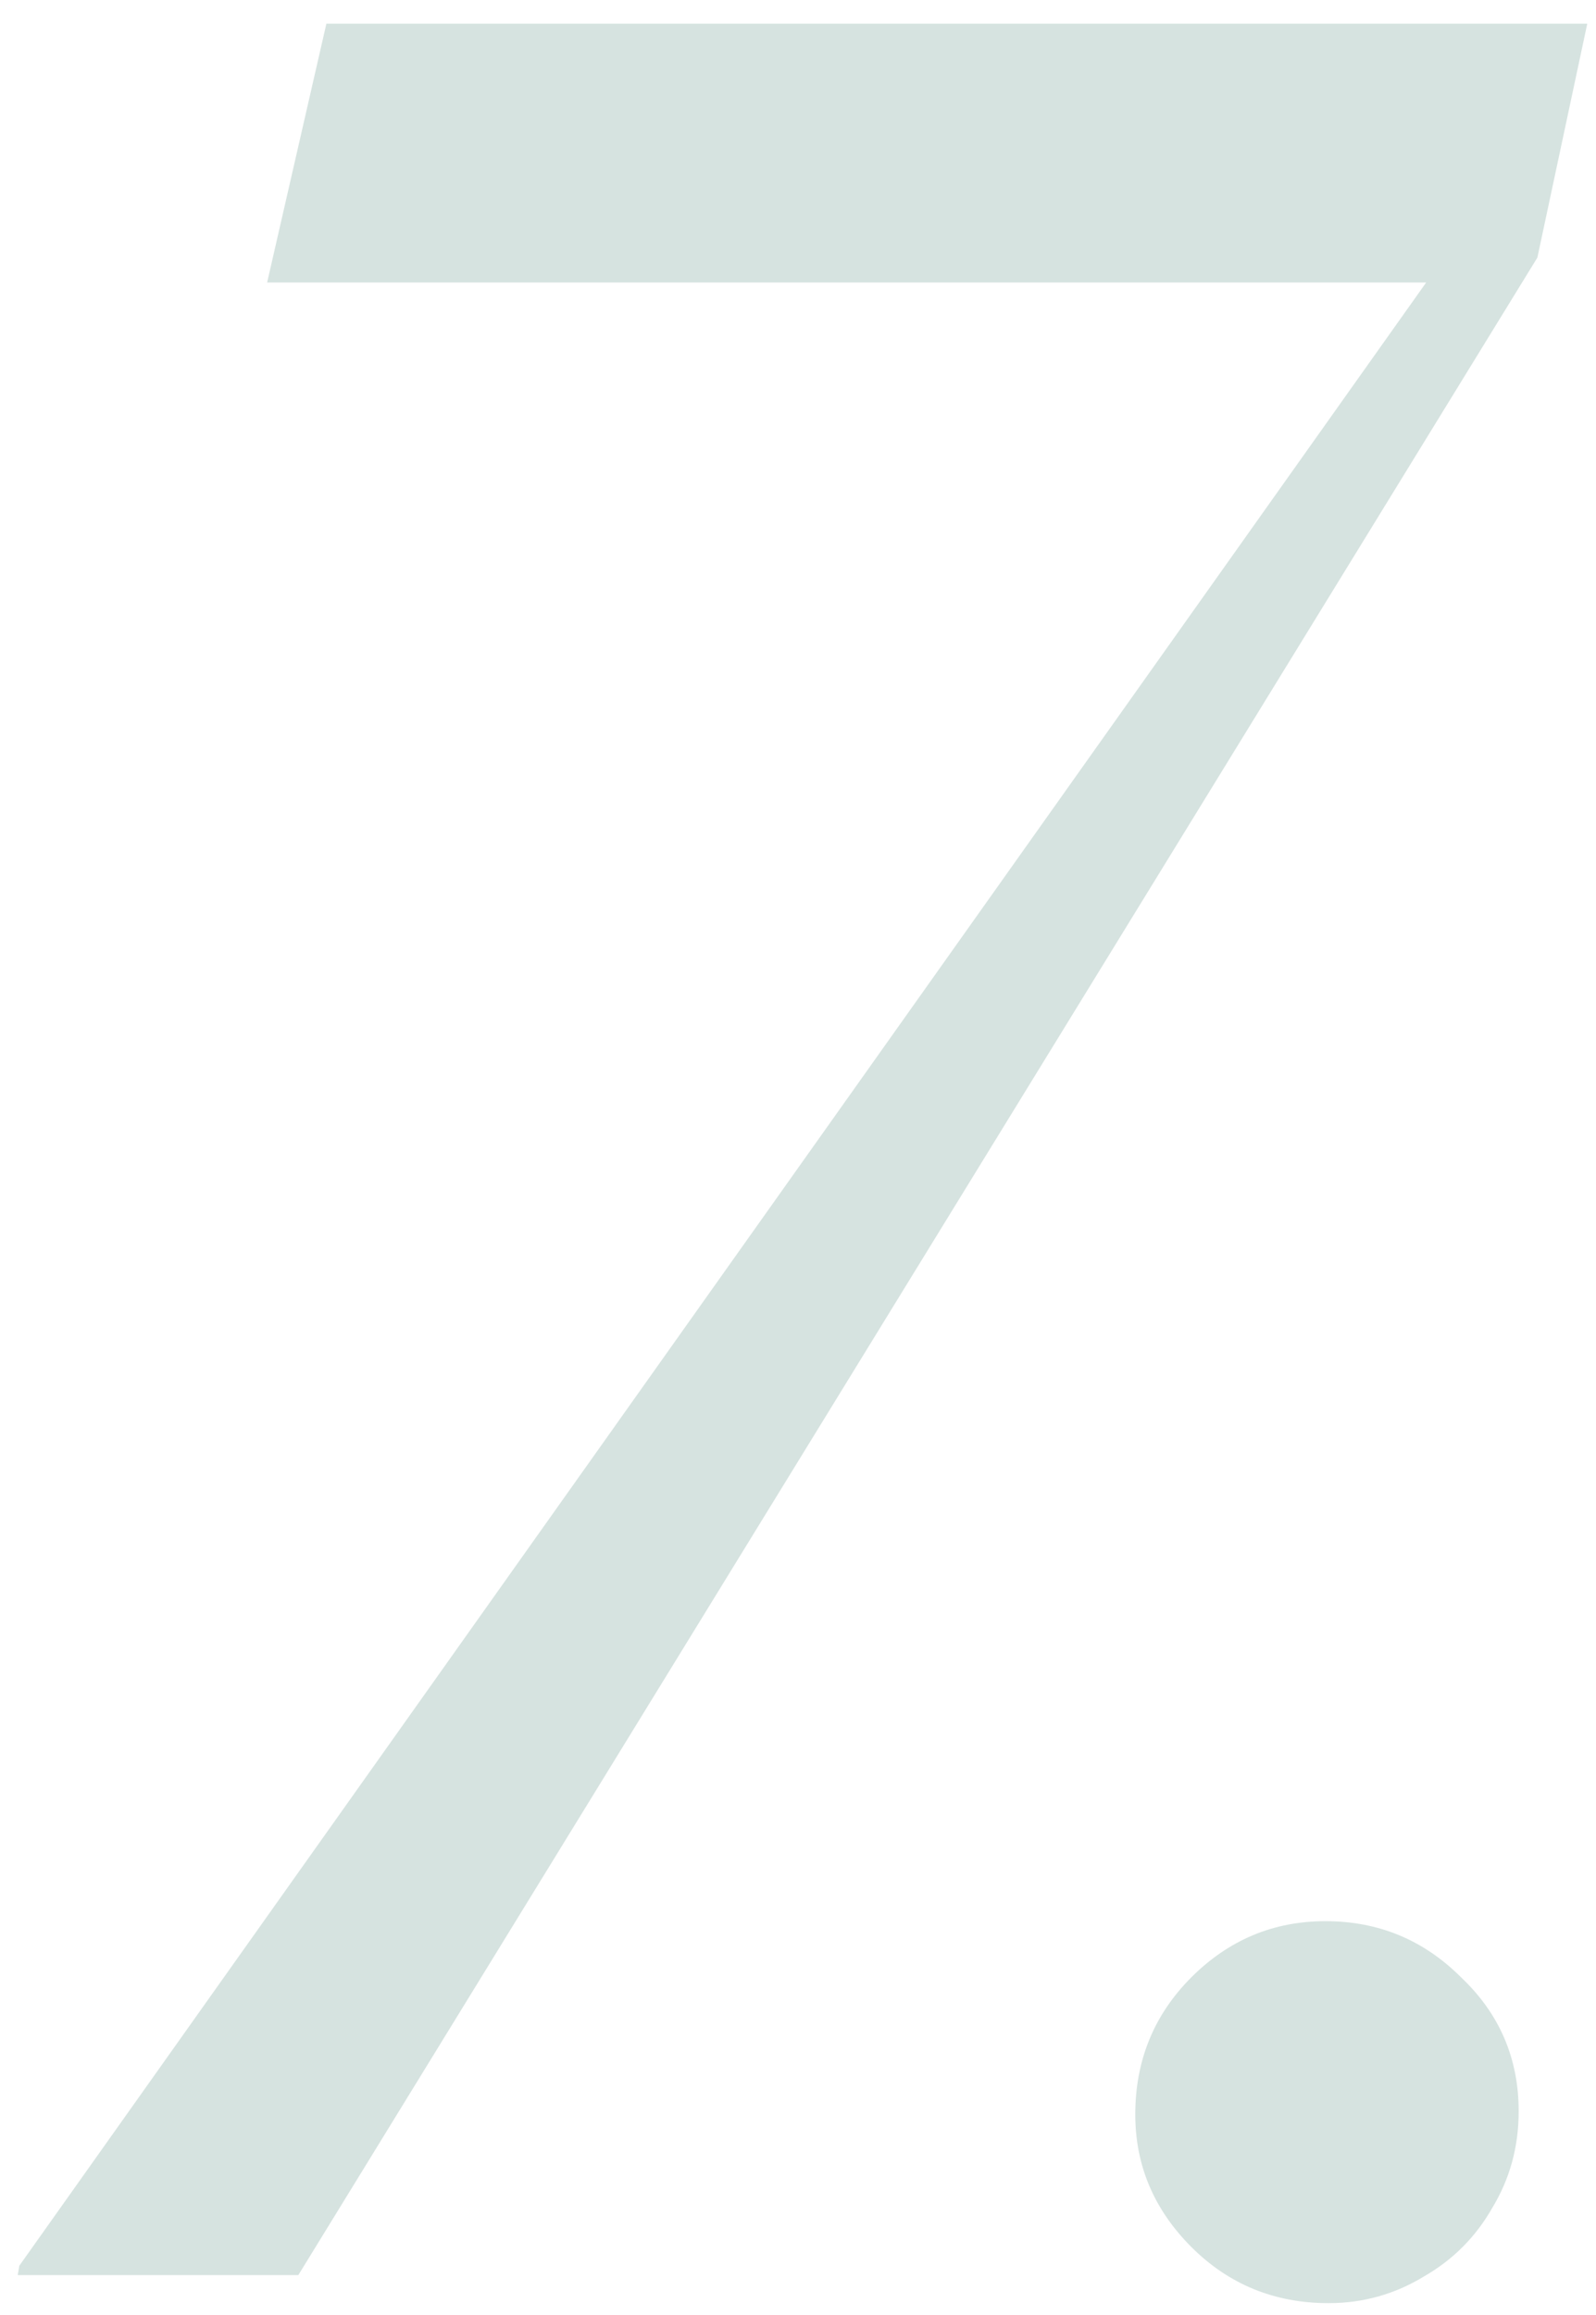 <svg width="40" height="58" viewBox="0 0 40 58" fill="none" xmlns="http://www.w3.org/2000/svg">
<path d="M7.477 57H0.445L0.484 56.766L36.852 5.516L36.969 7.078H6.695L8.18 0.594H39.781L38.531 6.453L7.477 57ZM33.297 57.703C31.943 57.703 30.797 57.234 29.859 56.297C28.922 55.359 28.453 54.253 28.453 52.977C28.453 51.622 28.922 50.477 29.859 49.539C30.797 48.602 31.917 48.133 33.219 48.133C34.547 48.133 35.68 48.602 36.617 49.539C37.581 50.45 38.062 51.57 38.062 52.898C38.062 53.784 37.841 54.591 37.398 55.32C36.982 56.05 36.409 56.622 35.68 57.039C34.95 57.482 34.156 57.703 33.297 57.703Z" fill="#D6E3E0"/>
</svg>
